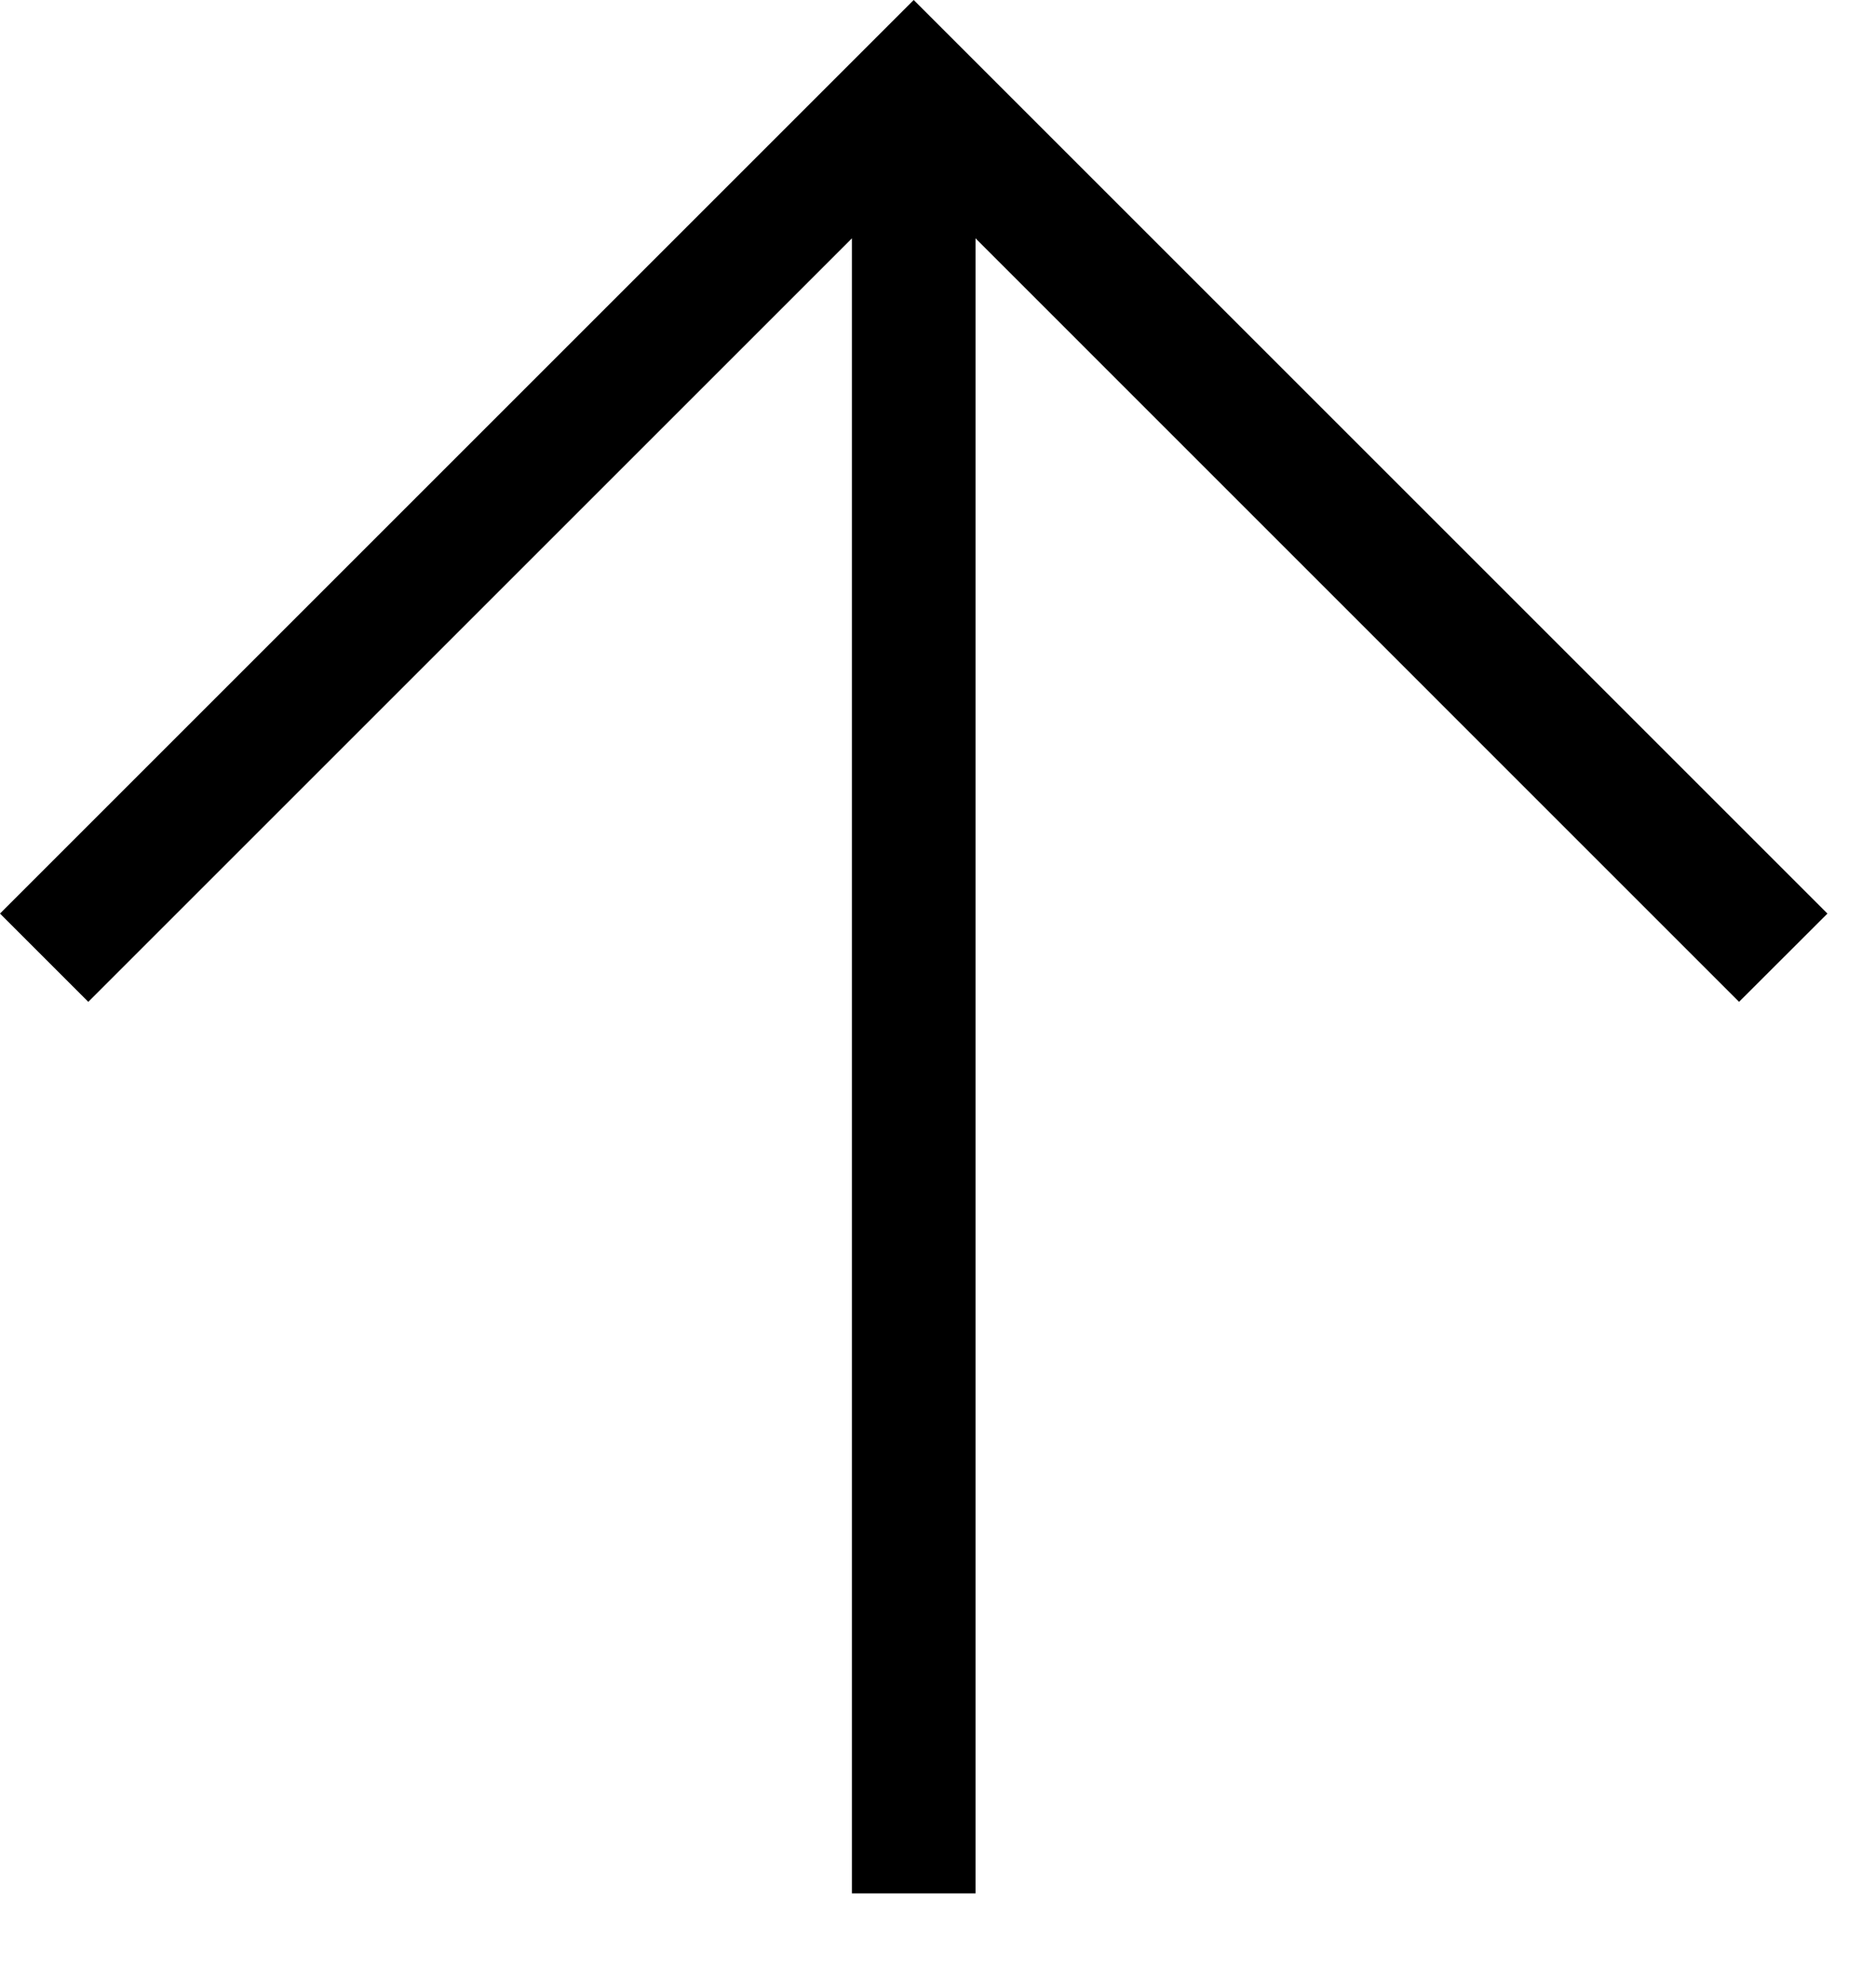 <svg width="17" height="18" viewBox="0 0 17 18" fill="none" xmlns="http://www.w3.org/2000/svg">
<path d="M-0 8.28L8.28 0L16.56 8.28L15.759 9.08L8.84 2.16L8.84 17.16L7.72 17.16L7.72 2.16L0.8 9.08L-0 8.28Z" fill="black"/>
</svg>
